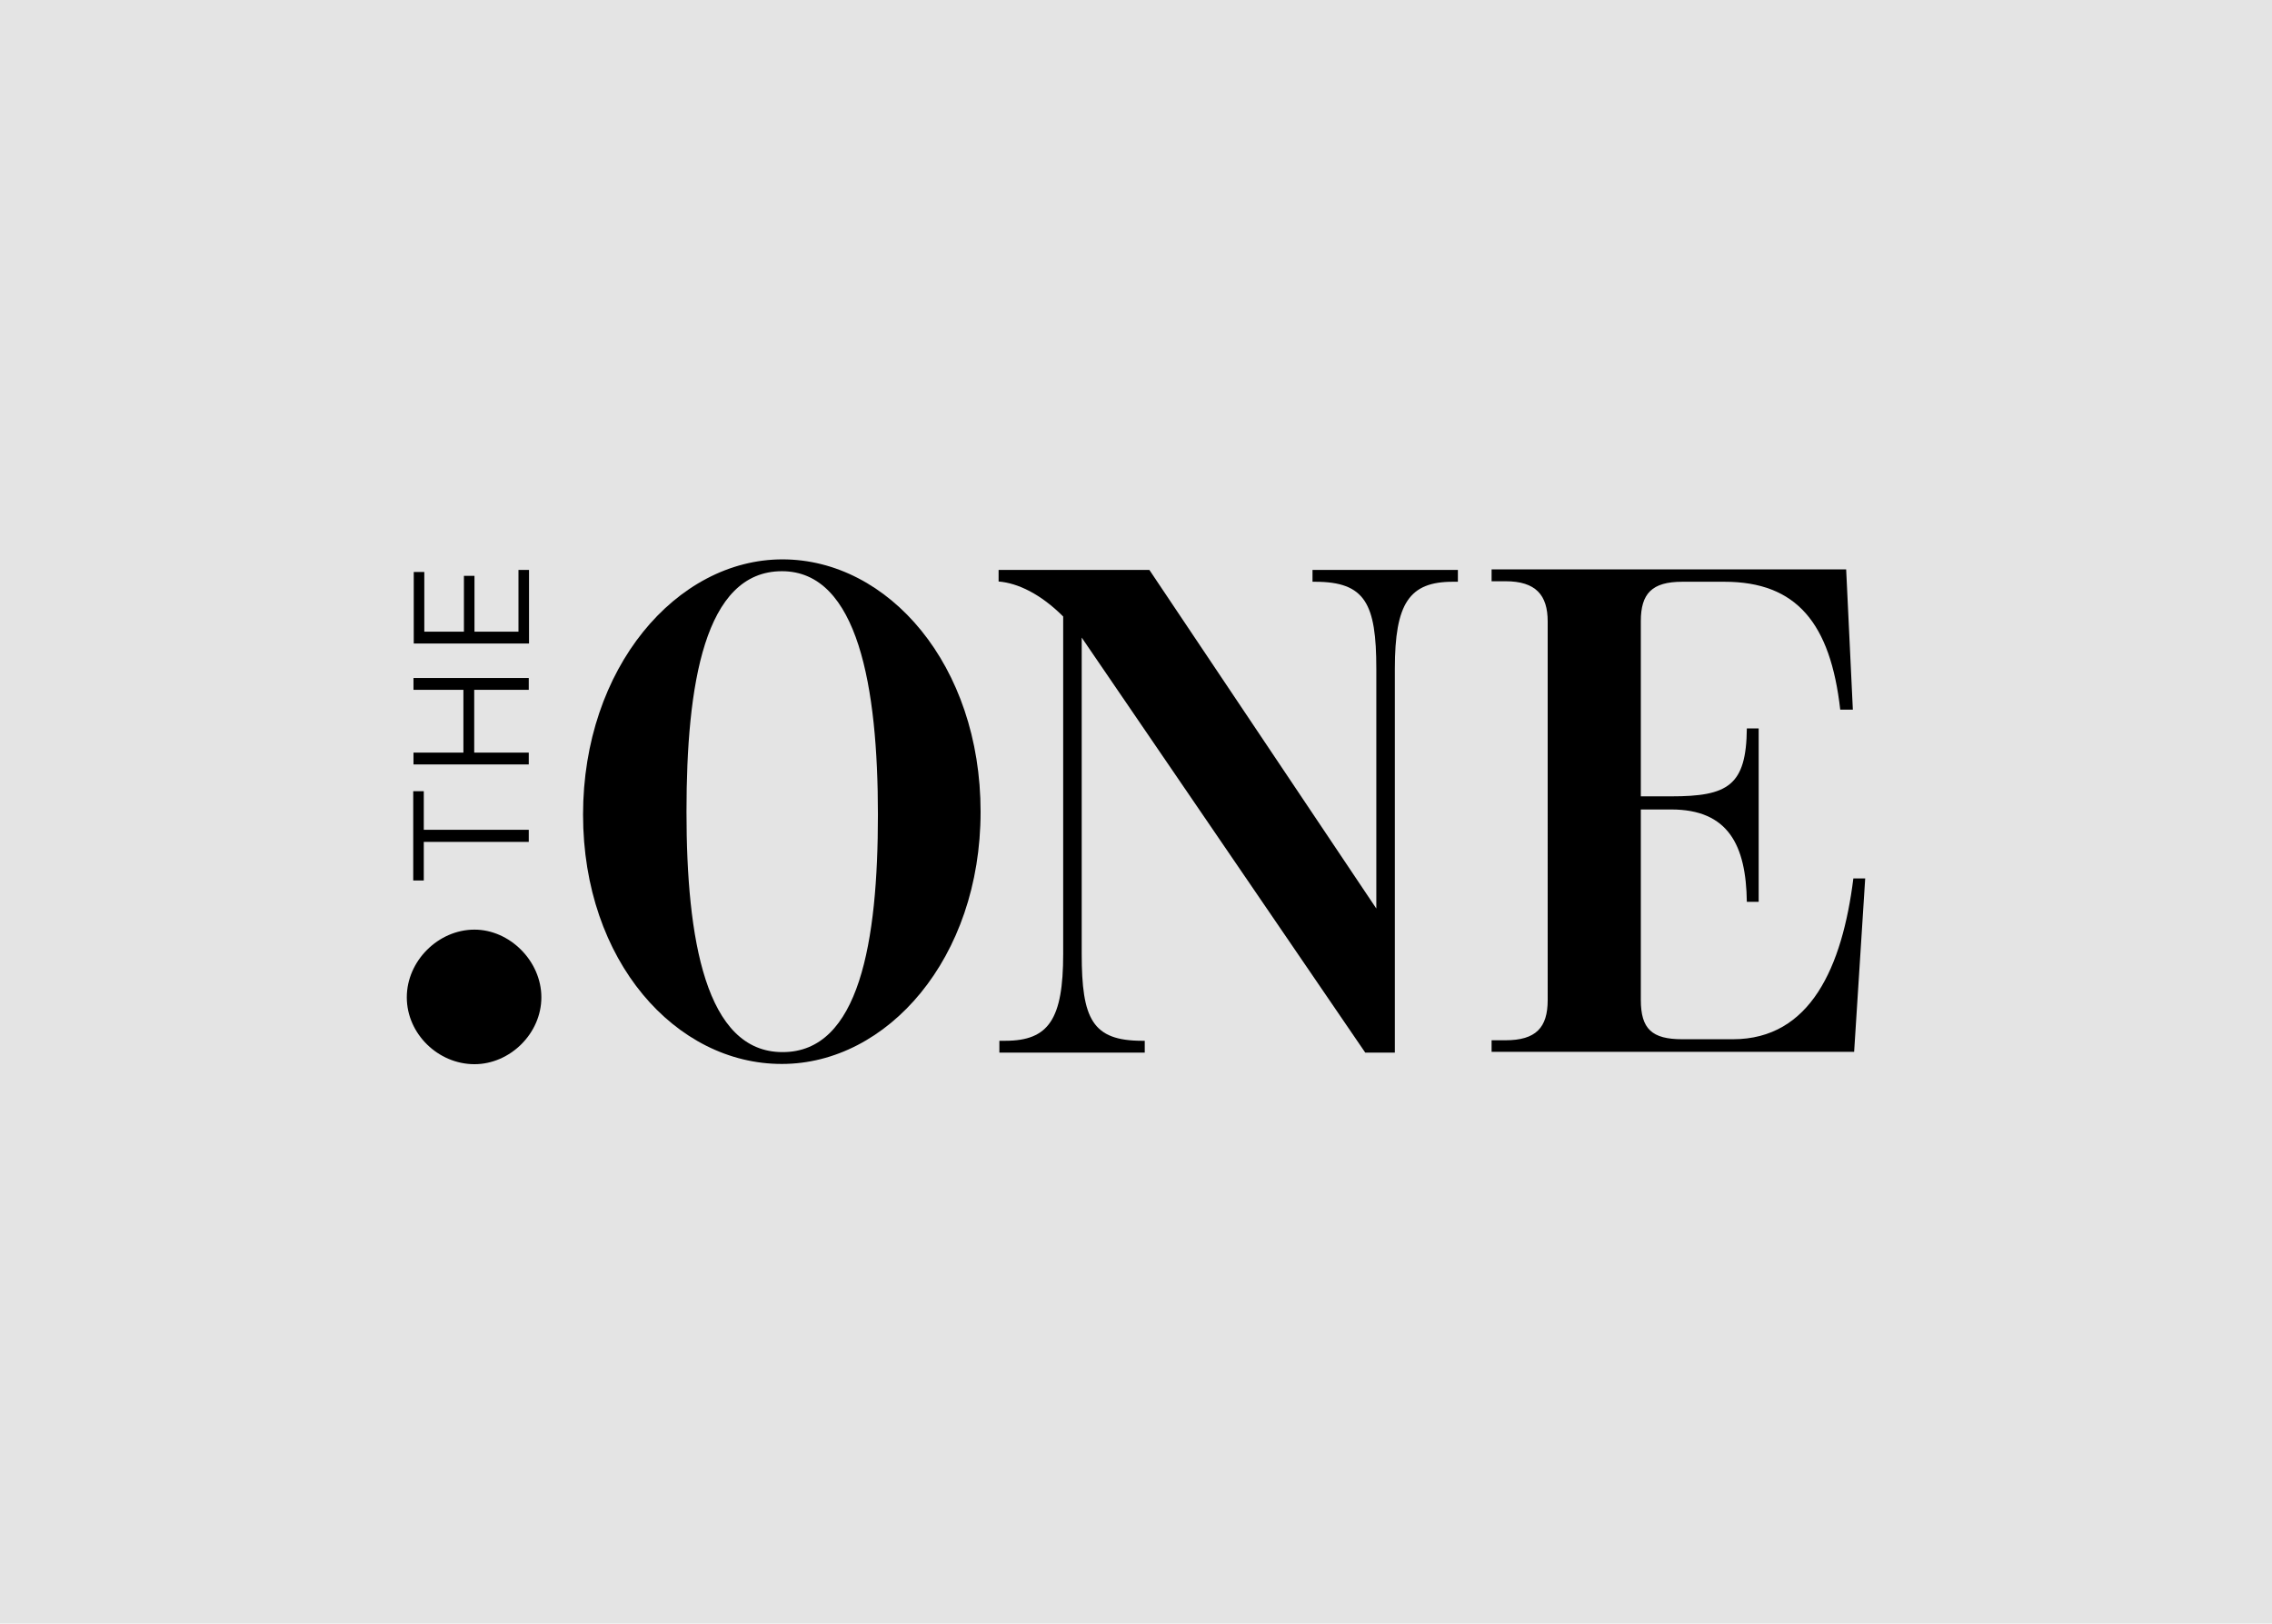<svg xmlns="http://www.w3.org/2000/svg" xmlns:xlink="http://www.w3.org/1999/xlink" id="Livello_1" x="0px" y="0px" viewBox="0 0 883 631" style="enable-background:new 0 0 883 631;" xml:space="preserve"><style type="text/css">	.st0{fill:#E4E4E4;}</style><rect class="st0" width="883" height="631"></rect><g>	<g>		<path d="M205.5,322.6v4.6h-40.8v15h-4.1v-34.7h4.1v15h40.8V322.6z"></path>		<path d="M160.7,297.1v-4.6h19.4v-24.4h-19.4v-4.6h44.8v4.6h-21.2v24.4h21.2v4.6H160.7z"></path>		<path d="M201.5,245.5v-24h4.1v28.6h-44.8v-27.8h4.1v23.2h15.4v-21.7h4.1v21.7H201.5z"></path>	</g>	<path d="M158.1,387.6c0-14.1,12.2-26.3,26.3-26.3c13.7,0,26,12.2,26,26.3s-12.2,26-26,26C170.3,413.6,158.1,401.8,158.1,387.6z"></path>	<path d="M226.6,316.6c0-57,36.3-99.2,77.5-99.2s77,41.1,77,98.1s-36.3,98-77.2,98C262.7,413.6,226.6,373.6,226.6,316.6z   M341.2,316.6c0-49.4-7.7-94.6-37.3-94.6c-30.2,0-37.1,44.2-37.1,93.5c0,49.4,7.4,93.4,37.3,93.4C334,409,341.2,365.9,341.2,316.6z  "></path>	<path d="M420.4,247.8v122.9c0,25.3,4.1,33.8,23.5,33.8h1v4.6h-56.5v-4.6h2.3c16.9,0,22.5-8.4,22.5-33.8V239.6  c-8.7-8.7-17.6-13-25.1-13.6v-4.5h58.6l88.2,131.6v-93.2c0-25.3-4.3-33.8-23.8-33.8h-1v-4.6h56.5v4.6h-2  c-16.9,0-22.5,8.4-22.5,33.8v149.2h-11.5L420.4,247.8z"></path>	<path d="M579.7,404.3h5.4c11.8,0,16.4-4.9,16.4-15.6V241.5c0-10.2-4.6-15.6-16.4-15.6h-5.4v-4.6h137.8l2.6,54.5h-4.9  c-3.8-33.5-16.9-49.7-45-49.7h-16.4c-11.8,0-16.1,4.6-16.1,15.3v68.1h11.8c22,0,29.2-4.1,29.4-26.4h4.6v67.4h-4.6  c-0.3-22-7.2-35.9-29.4-35.9h-11.8v74c0,11.3,4.3,15.3,16.1,15.3h19.7c30.2,0,42.5-28.2,46.8-62.5h4.6l-4.3,67.4H579.7V404.3z"></path></g></svg>